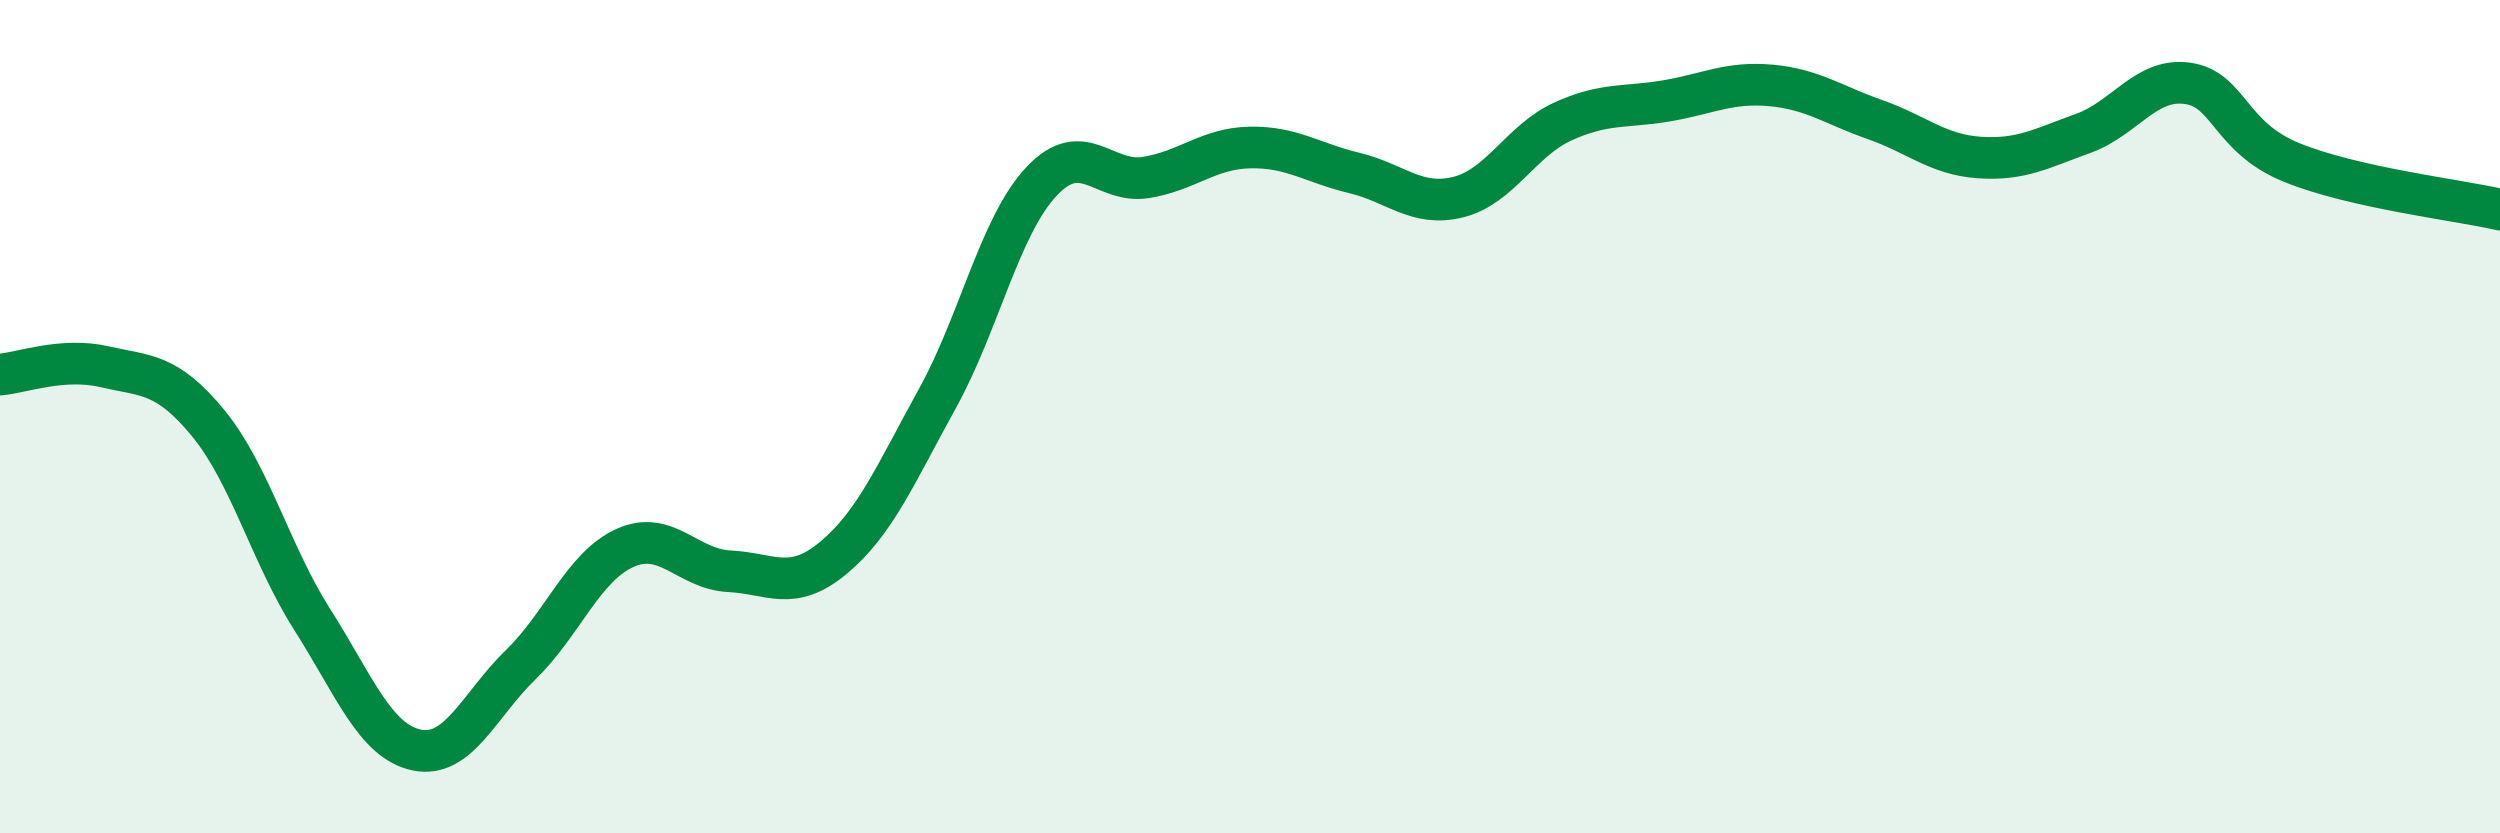 
    <svg width="60" height="20" viewBox="0 0 60 20" xmlns="http://www.w3.org/2000/svg">
      <path
        d="M 0,8.99 C 0.5,8.95 1.5,8.57 2.5,8.8 C 3.5,9.03 4,8.94 5,10.16 C 6,11.38 6.5,13.31 7.5,14.88 C 8.5,16.45 9,17.79 10,18 C 11,18.21 11.5,16.92 12.5,15.95 C 13.5,14.98 14,13.6 15,13.15 C 16,12.7 16.5,13.66 17.5,13.71 C 18.5,13.76 19,14.22 20,13.39 C 21,12.56 21.5,11.37 22.5,9.56 C 23.5,7.75 24,5.41 25,4.35 C 26,3.29 26.5,4.42 27.5,4.26 C 28.5,4.1 29,3.56 30,3.54 C 31,3.52 31.5,3.91 32.5,4.15 C 33.5,4.39 34,4.98 35,4.73 C 36,4.48 36.5,3.38 37.5,2.92 C 38.5,2.46 39,2.59 40,2.42 C 41,2.25 41.5,1.96 42.5,2.05 C 43.5,2.14 44,2.52 45,2.87 C 46,3.22 46.5,3.71 47.5,3.78 C 48.5,3.85 49,3.56 50,3.2 C 51,2.84 51.5,1.86 52.5,2 C 53.5,2.14 53.5,3.29 55,3.9 C 56.5,4.51 59,4.8 60,5.03L60 20L0 20Z"
        fill="#008740"
        opacity="0.1"
        stroke-linecap="round"
        stroke-linejoin="round"
      />
      <path
        d="M 0,8.99 C 0.5,8.95 1.5,8.57 2.5,8.8 C 3.5,9.03 4,8.94 5,10.16 C 6,11.38 6.5,13.31 7.5,14.88 C 8.5,16.45 9,17.79 10,18 C 11,18.21 11.5,16.92 12.5,15.95 C 13.5,14.98 14,13.6 15,13.15 C 16,12.7 16.5,13.66 17.5,13.71 C 18.5,13.76 19,14.22 20,13.39 C 21,12.56 21.5,11.37 22.5,9.56 C 23.5,7.75 24,5.41 25,4.35 C 26,3.29 26.5,4.42 27.5,4.26 C 28.5,4.1 29,3.56 30,3.54 C 31,3.52 31.5,3.91 32.5,4.15 C 33.5,4.39 34,4.98 35,4.73 C 36,4.48 36.5,3.38 37.5,2.92 C 38.5,2.46 39,2.59 40,2.42 C 41,2.25 41.5,1.96 42.5,2.05 C 43.5,2.14 44,2.52 45,2.87 C 46,3.22 46.5,3.71 47.5,3.78 C 48.5,3.85 49,3.56 50,3.2 C 51,2.84 51.5,1.86 52.5,2 C 53.5,2.14 53.5,3.29 55,3.9 C 56.5,4.51 59,4.8 60,5.03"
        stroke="#008740"
        stroke-width="1"
        fill="none"
        stroke-linecap="round"
        stroke-linejoin="round"
      />
    </svg>
  